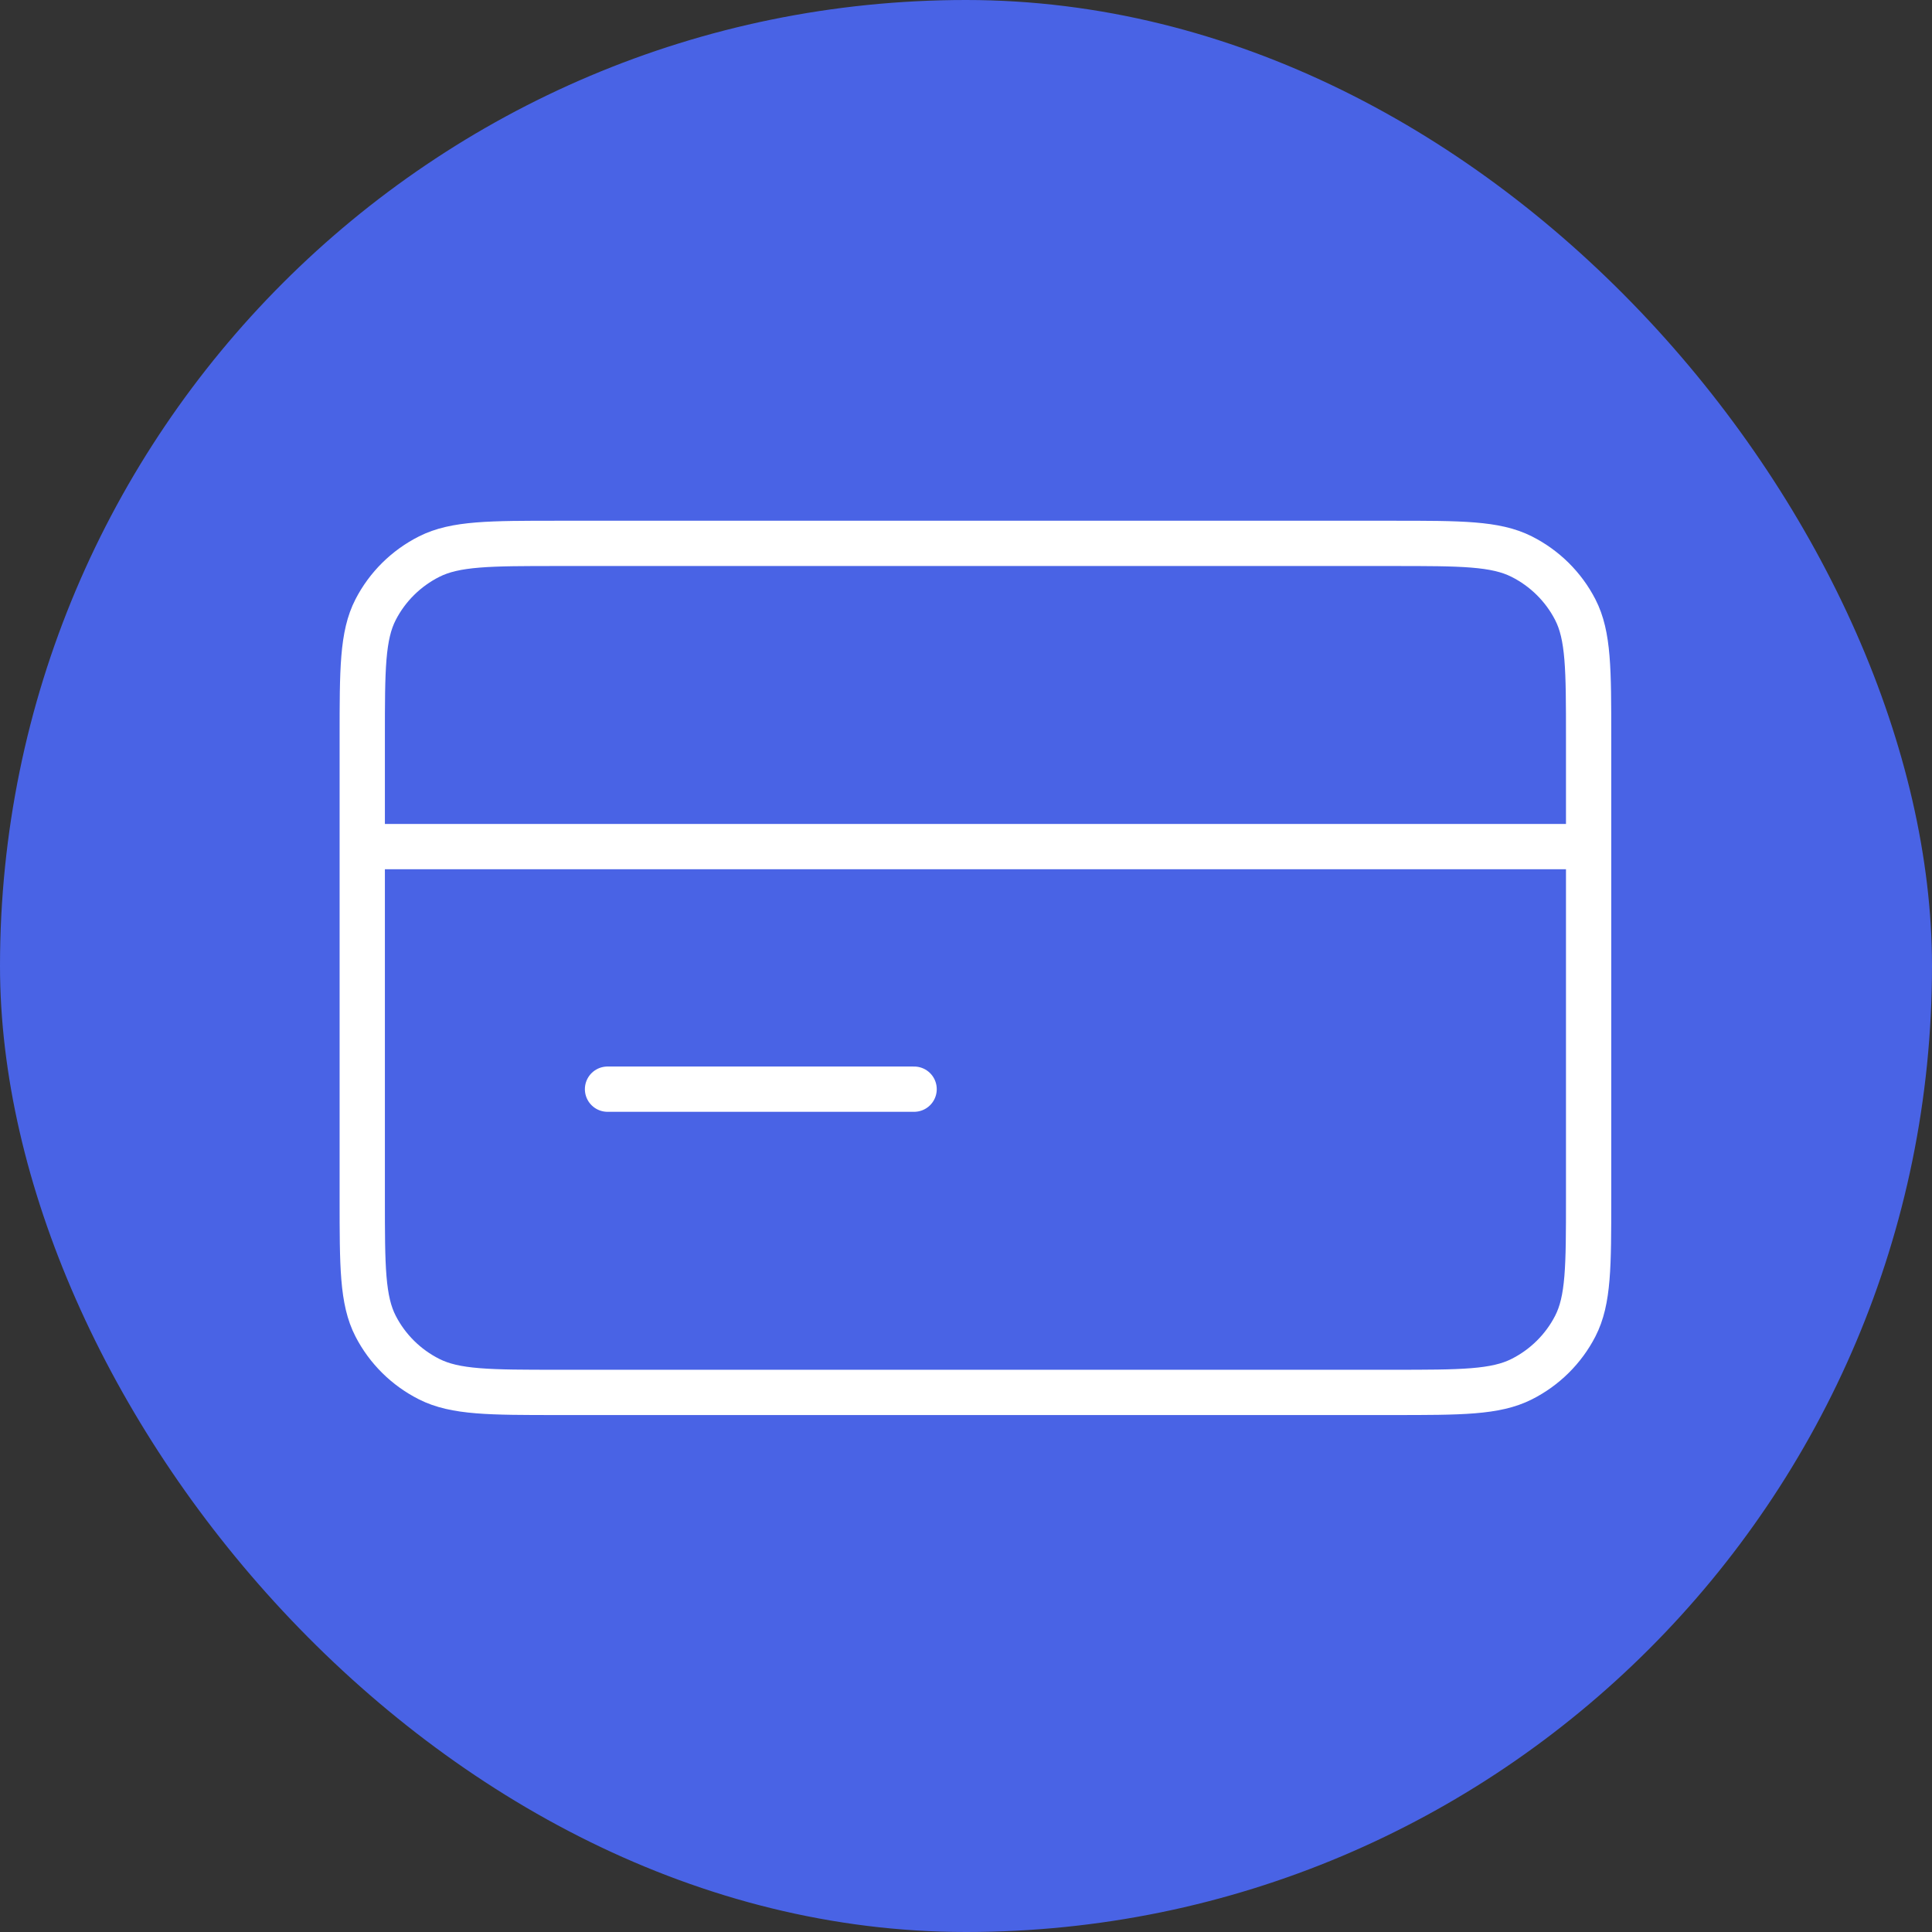 <svg width="64" height="64" viewBox="0 0 64 64" fill="none" xmlns="http://www.w3.org/2000/svg">
<rect x="0" y="0" width="64" height="64" fill="#333333" stroke="none"/>
<rect width="64" height="64" rx="32" fill="#4963E5"/>
<path d="M52.625 28.045H12M30.281 36.08H20.125M12 24.429L12 39.696C12 41.947 12 43.072 12.443 43.931C12.832 44.687 13.454 45.302 14.218 45.687C15.087 46.125 16.225 46.125 18.5 46.125L46.125 46.125C48.4 46.125 49.538 46.125 50.407 45.687C51.171 45.302 51.793 44.687 52.182 43.931C52.625 43.072 52.625 41.947 52.625 39.696V24.429C52.625 22.178 52.625 21.053 52.182 20.194C51.793 19.438 51.171 18.823 50.407 18.438C49.538 18 48.4 18 46.125 18L18.5 18C16.225 18 15.087 18 14.218 18.438C13.454 18.823 12.832 19.438 12.443 20.194C12 21.053 12 22.178 12 24.429Z" stroke="white" stroke-width="1.5" stroke-linecap="round" stroke-linejoin="round"/>
</svg>

